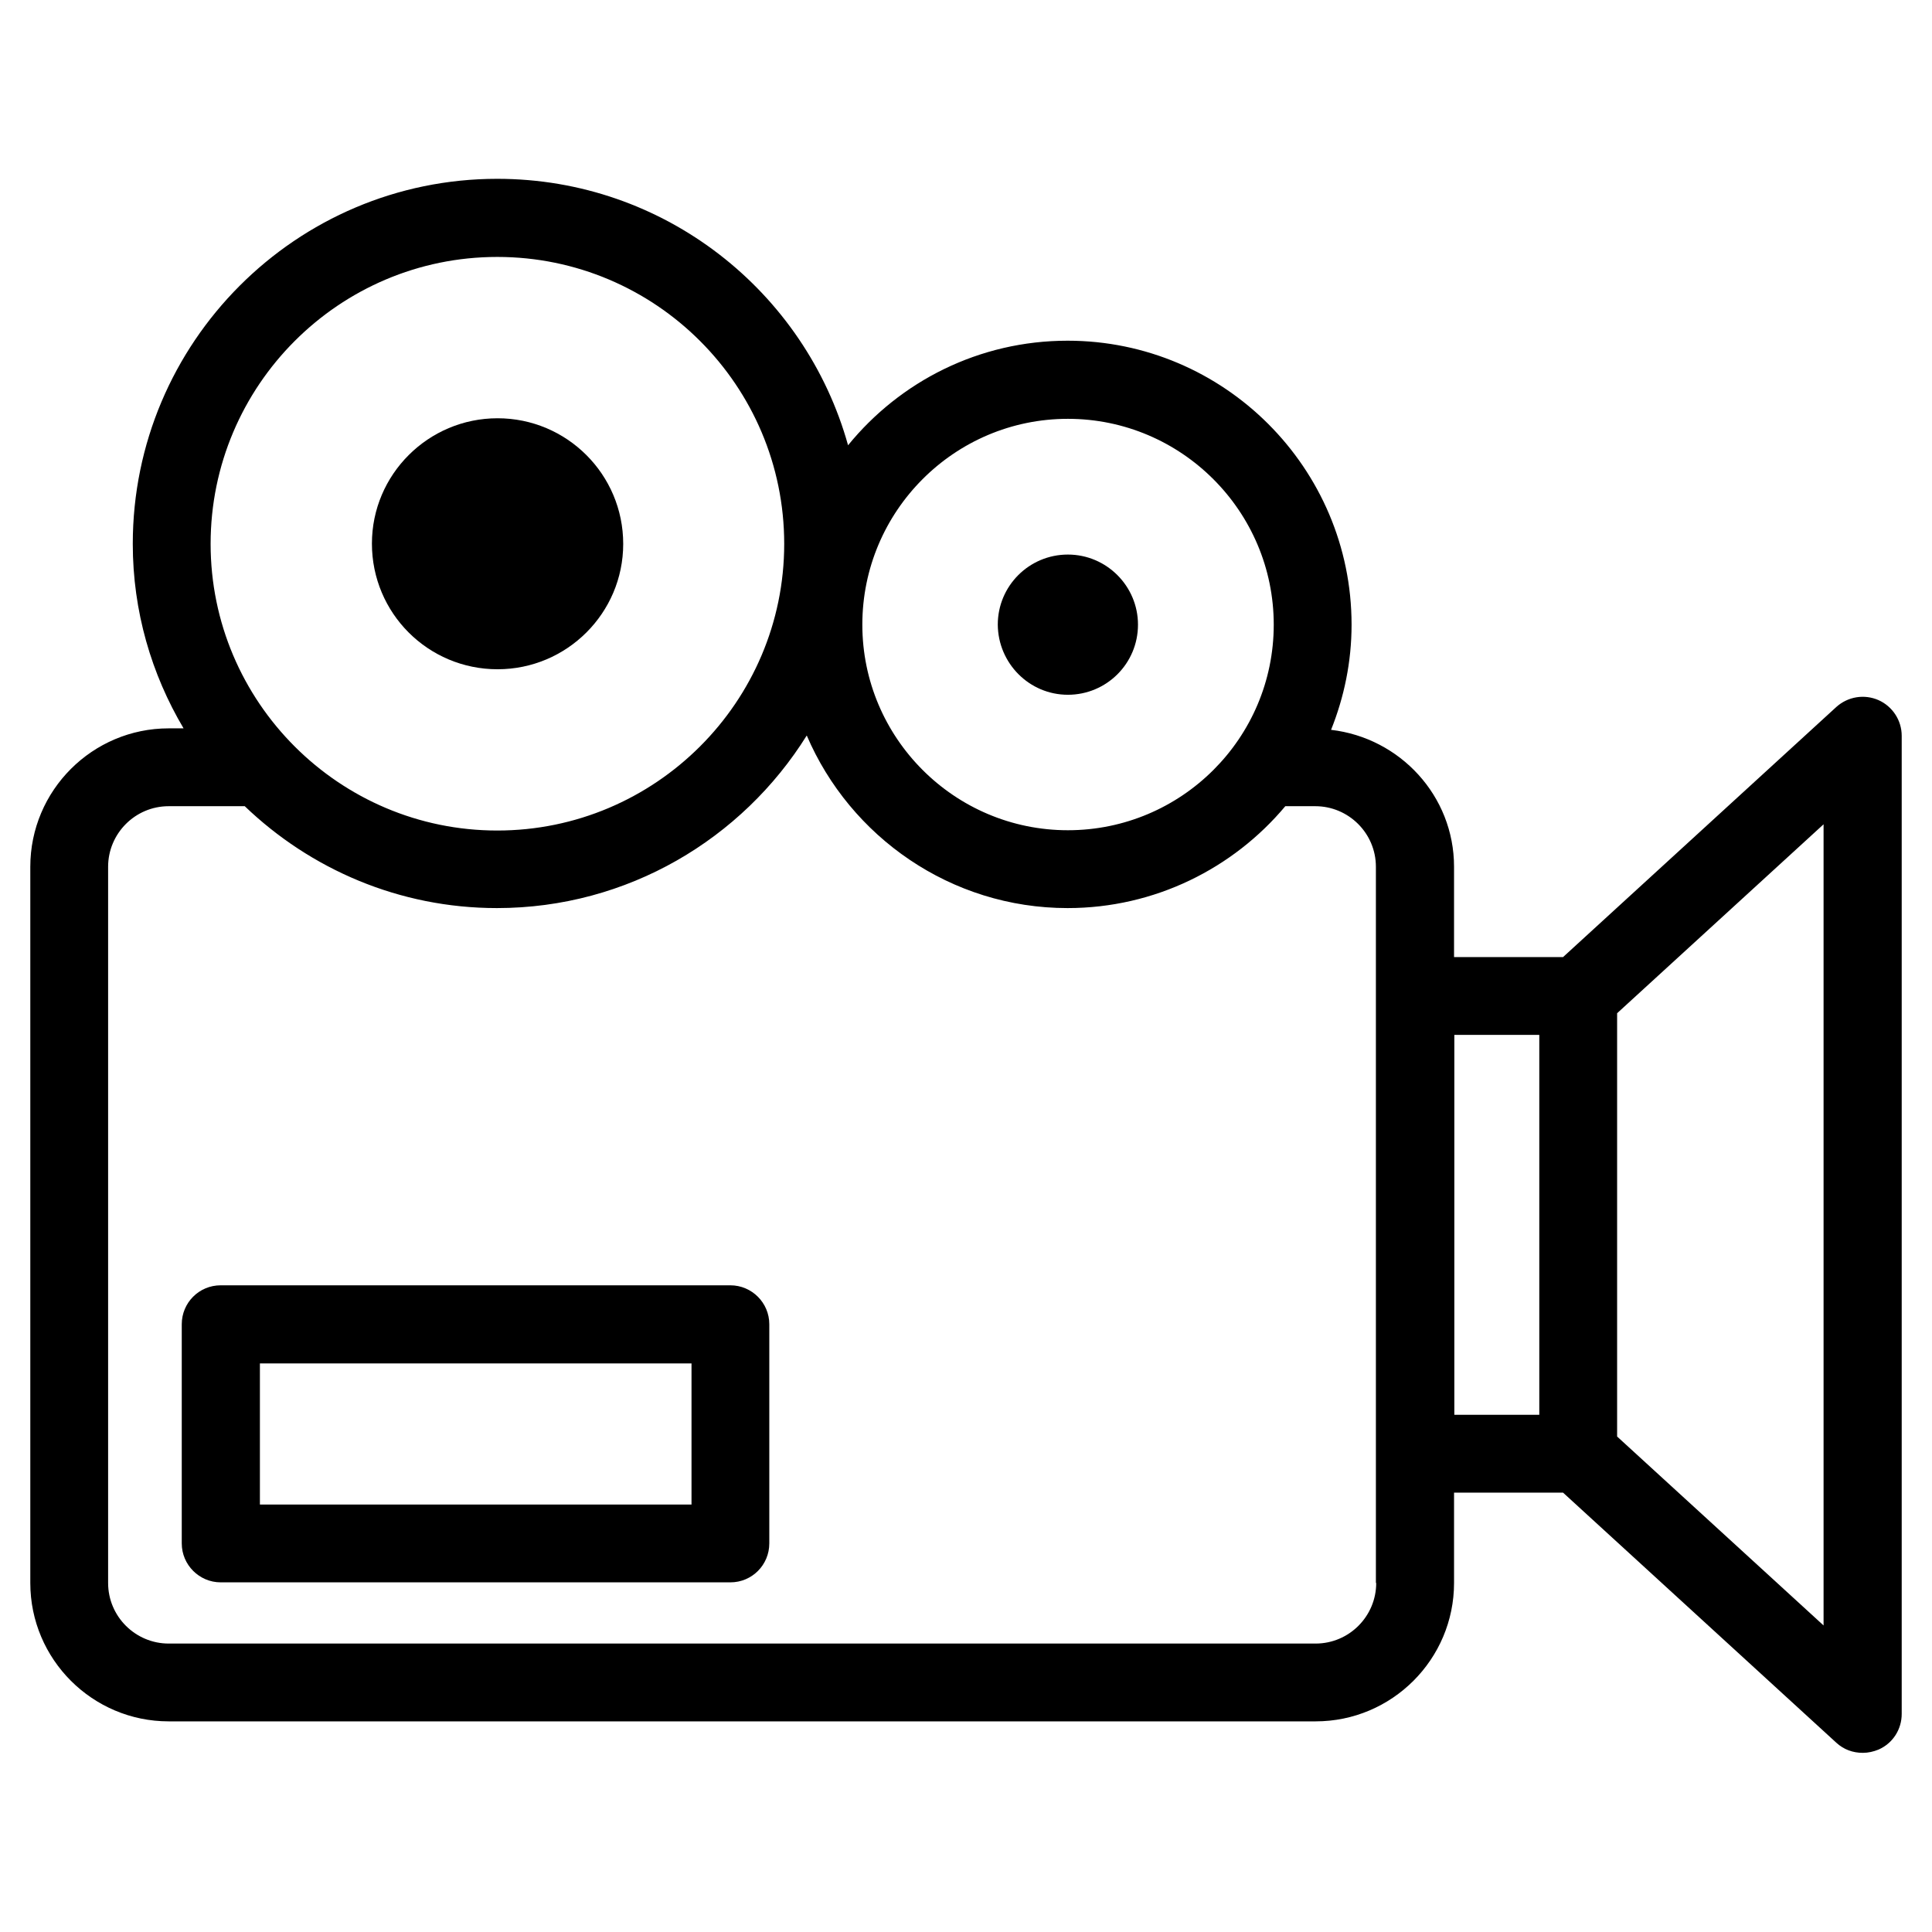 <?xml version="1.0" encoding="UTF-8"?>
<!-- Uploaded to: SVG Repo, www.svgrepo.com, Generator: SVG Repo Mixer Tools -->
<svg fill="#000000" width="800px" height="800px" version="1.1" viewBox="144 144 512 512" xmlns="http://www.w3.org/2000/svg">
 <g>
  <path d="m641.83 329.54c-3.777-1.652-8.109-0.945-11.18 1.812l-72.422 66.281h-28.891v-23.93c0-18.812-14.328-34.164-32.59-36.289 3.465-8.66 5.434-18.027 5.434-27.867 0-41.484-33.77-75.258-75.258-75.258-23.457 0-44.398 10.785-58.176 27.711-11.336-40.699-48.648-70.613-92.969-70.613-53.293 0-96.59 43.375-96.59 96.746 0 17.871 4.961 34.559 13.461 48.887h-3.934c-20.23 0-36.684 16.453-36.684 36.684v189.79c0 20.23 16.453 36.684 36.684 36.684h303.94c20.23 0 36.684-16.453 36.684-36.684v-23.93h28.891l72.422 66.281c1.969 1.812 4.41 2.676 7.008 2.676 1.418 0 2.832-0.316 4.172-0.867 3.777-1.652 6.141-5.352 6.141-9.445v-259.22c0-4.094-2.441-7.797-6.141-9.449zm-214.83-74.547c30.07 0 54.555 24.48 54.555 54.555 0 30.07-24.48 54.473-54.555 54.473-30.07 0-54.473-24.48-54.473-54.473-0.004-30.074 24.402-54.555 54.473-54.555zm-151.22-42.902c41.957 0 76.043 34.086 76.043 76.043 0 41.879-34.164 75.965-76.043 75.965s-75.965-34.086-75.965-75.965c0-41.957 34.086-76.043 75.965-76.043zm232.93 351.41c0 8.816-7.164 16.059-16.059 16.059h-303.94c-8.816 0-16.059-7.164-16.059-16.059v-189.79c0-8.816 7.164-16.059 16.059-16.059h20.152c17.398 16.688 40.934 27 66.832 27 34.637 0 65.023-18.344 82.105-45.738 11.492 26.844 38.18 45.738 69.117 45.738 23.145 0 43.926-10.547 57.703-27h7.949c8.816 0 16.059 7.164 16.059 16.059v189.79zm20.703-145.24h22.516v100.68h-22.516zm97.852 156.5-54.711-50.066v-112.18l54.711-50.066z"/>
  <path d="m275.86 321.36c18.344 0 33.297-14.879 33.297-33.219 0-18.422-14.957-33.297-33.297-33.297-18.34 0-33.297 14.875-33.297 33.219 0 18.422 14.879 33.297 33.297 33.297z"/>
  <path d="m427 328.12c10.234 0 18.578-8.266 18.578-18.578 0-10.234-8.344-18.578-18.578-18.578s-18.578 8.266-18.578 18.578c0.078 10.234 8.344 18.578 18.578 18.578z"/>
  <path d="m337.57 484.62h-135.09c-5.746 0-10.312 4.644-10.312 10.312v58.094c0 5.668 4.644 10.312 10.312 10.312h135.08c5.746 0 10.312-4.644 10.312-10.312v-58.094c0.004-5.668-4.641-10.312-10.309-10.312zm-10.312 58.098h-114.38v-37.391h114.38z"/>
 </g>
</svg>
